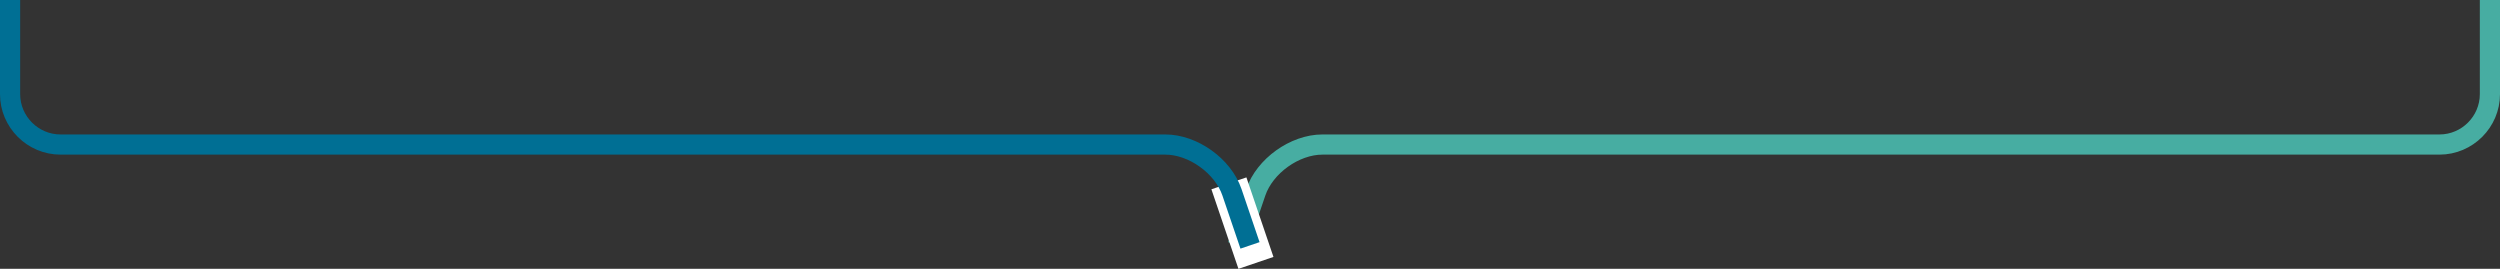 <?xml version="1.0" encoding="UTF-8"?>
<svg id="Layer_2" data-name="Layer 2" xmlns="http://www.w3.org/2000/svg" viewBox="0 0 1487.46 159.95">
  <rect x="0" y="0" width="1487.46" height="159.95" fill="#333333" stroke="none"/>
  <defs>
    <style>
      .cls-1 {
        stroke: #47ada2;
      }

      .cls-1, .cls-2, .cls-3 {
        fill: none;
        stroke-miterlimit: 10;
      }

      .cls-1, .cls-3 {
        stroke-width: 12px;
      }

      .cls-2 {
        stroke: #fff;
        stroke-linecap: square;
        stroke-width: 22px;
      }

      .cls-3 {
        stroke: #006f94;
      }
    </style>
  </defs>
  <g id="Main_layer" data-name="Main layer">
    <g>
      <g>
        <path class="cls-1" d="m1481.46,0v56c0,16.5-13.5,30-30,30h-664.64c-16.5,0-34.34,12.78-39.65,28.4l-10.74,31.6"/>
        <line class="cls-2" x1="734.72" y1="119.5" x2="743.73" y2="146"/>
      </g>
      <path class="cls-3" d="m6,0v56c0,16.5,13.5,30,30,30h657.34c16.5,0,34.34,12.78,39.65,28.4l10.74,31.6"/>
    </g>
  </g>
</svg>